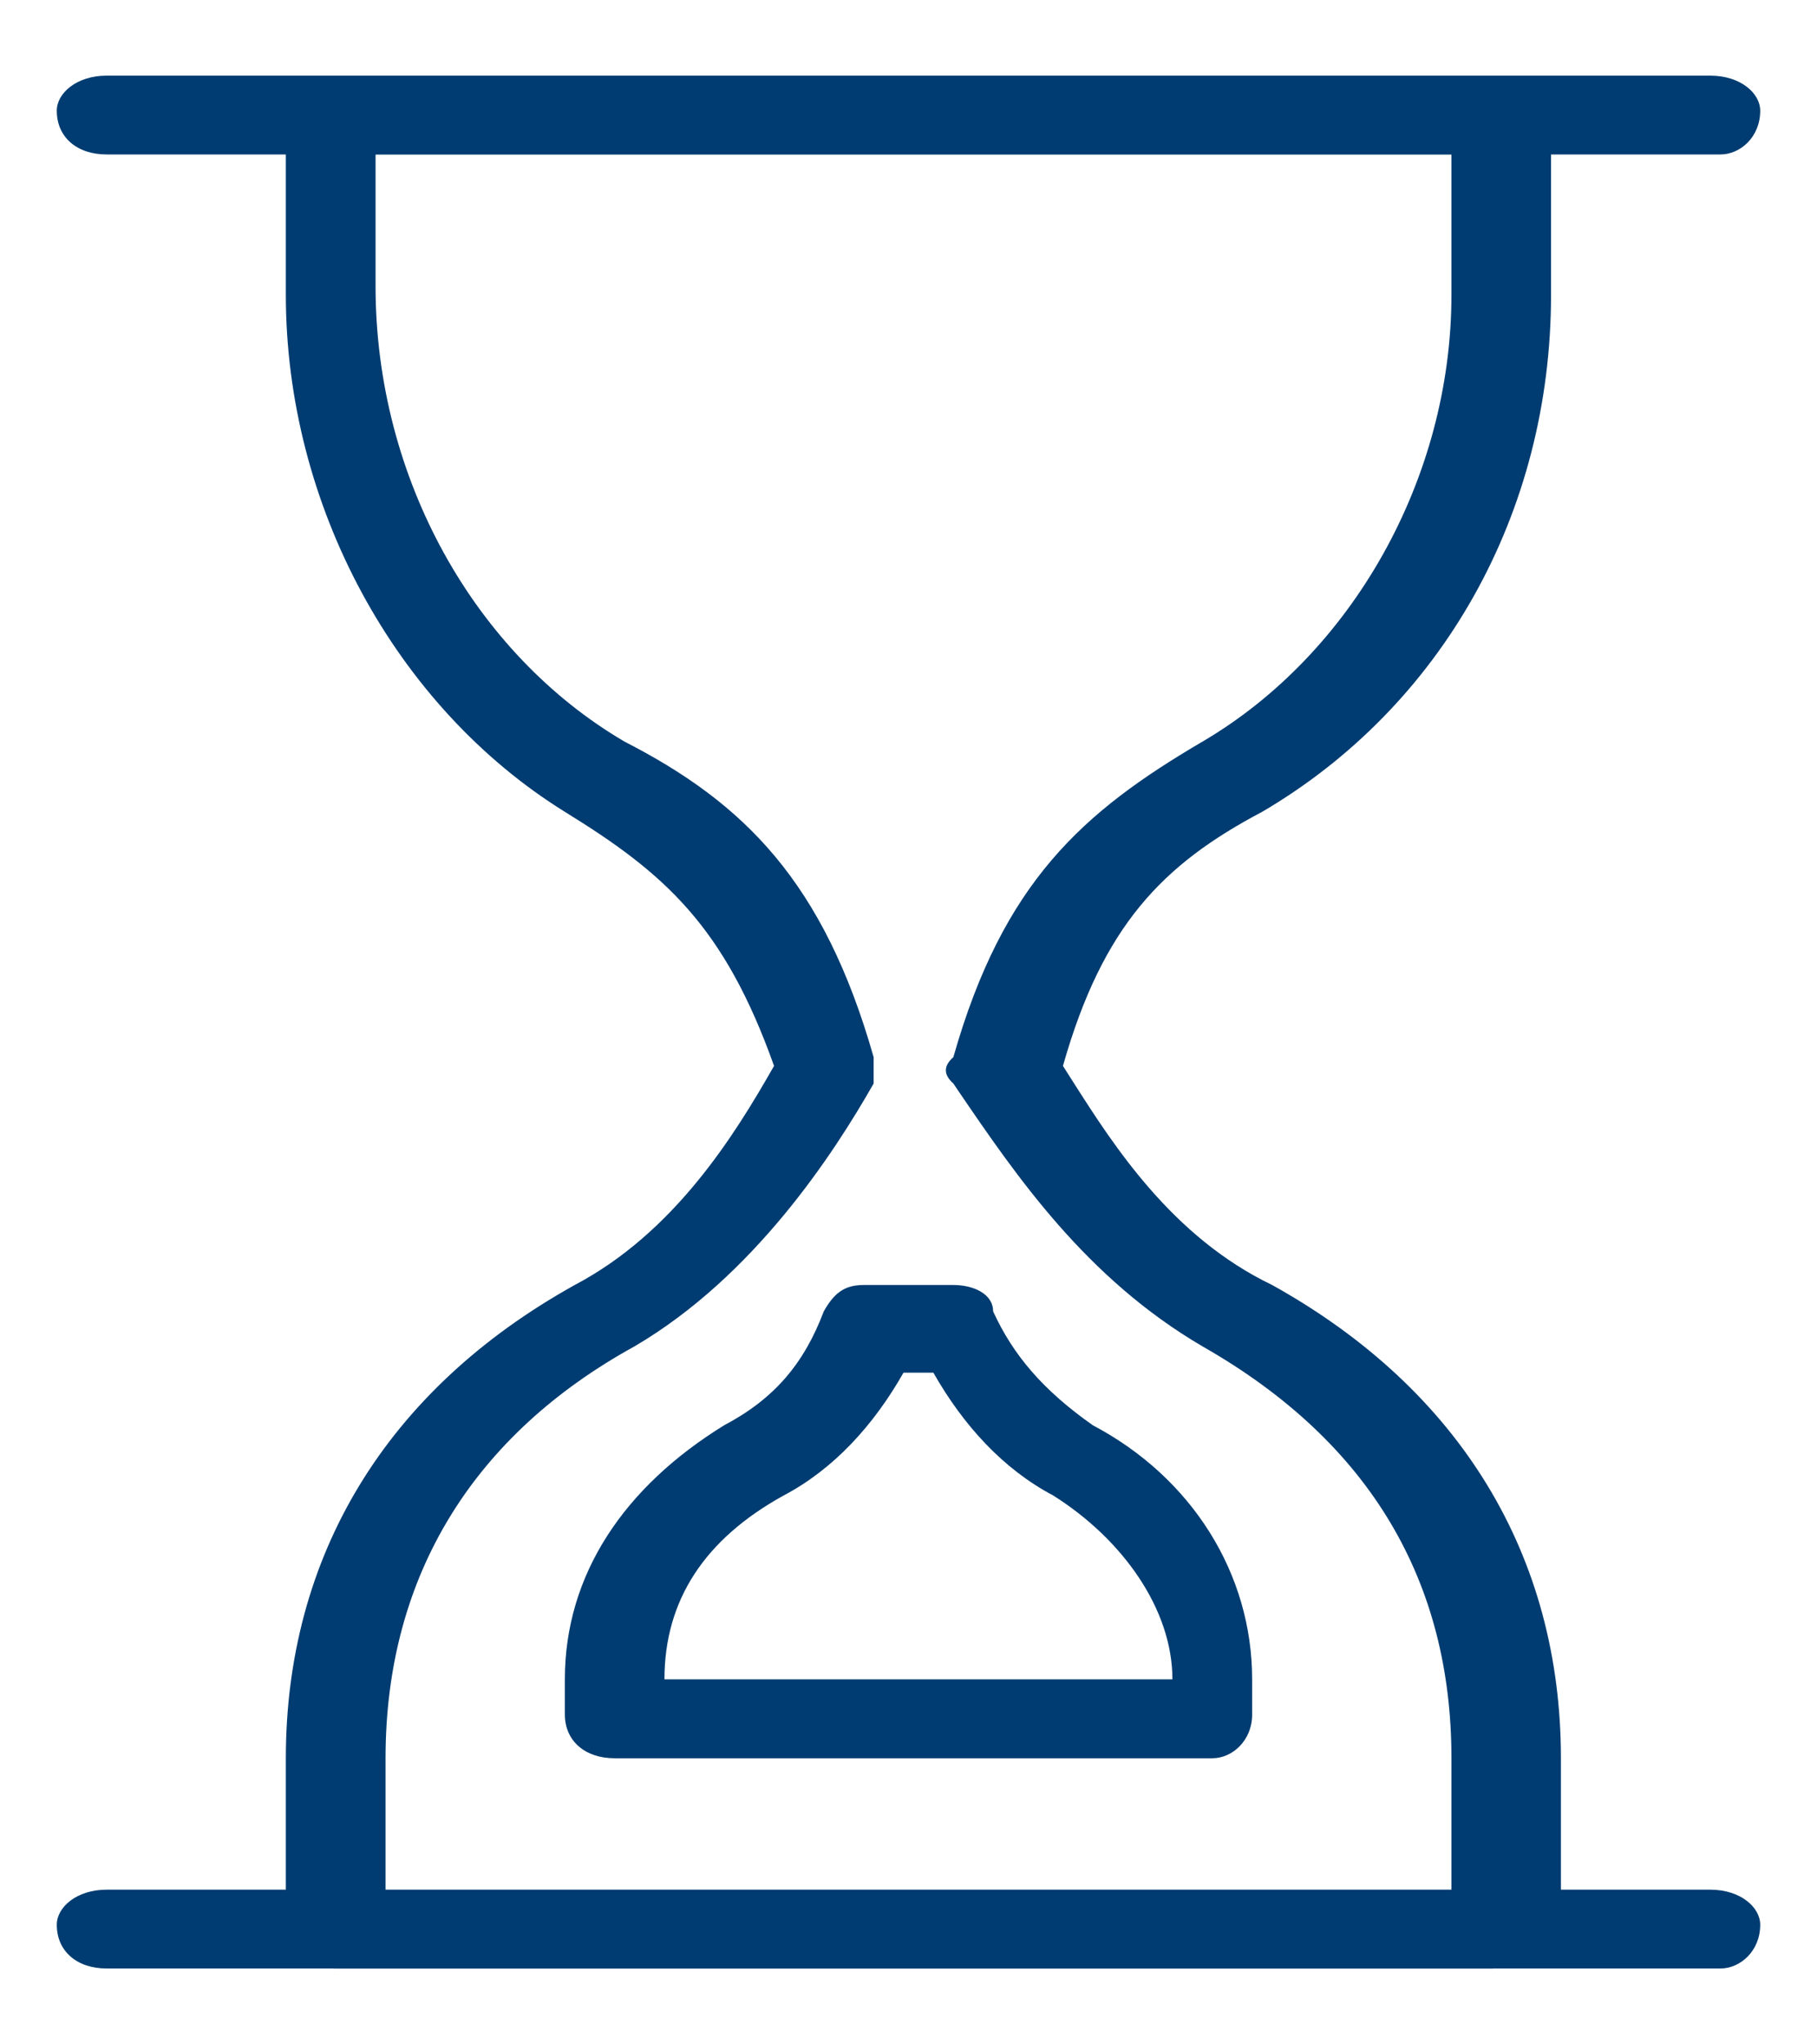<svg width="16" height="18" viewBox="0 0 16 18" fill="none" xmlns="http://www.w3.org/2000/svg">
<path fill-rule="evenodd" clip-rule="evenodd" d="M13.658 1.36H15.149C15.325 1.36 15.5 1.206 15.5 0.975C15.5 0.82 15.325 0.666 15.061 0.666H0.939C0.675 0.666 0.5 0.82 0.5 0.975C0.5 1.206 0.675 1.36 0.939 1.36H2.517V2.595C2.517 4.447 3.482 6.222 4.974 7.148C5.851 7.688 6.377 8.151 6.816 9.385C6.465 10.002 5.938 10.851 5.061 11.314C3.395 12.24 2.517 13.706 2.517 15.481V16.638H0.939C0.675 16.638 0.5 16.792 0.5 16.947C0.5 17.178 0.675 17.332 0.939 17.332H2.938C2.944 17.333 2.95 17.333 2.956 17.333H13.131C13.138 17.333 13.144 17.333 13.15 17.332H15.149C15.325 17.332 15.5 17.178 15.5 16.947C15.5 16.792 15.325 16.638 15.061 16.638H13.745V15.481C13.745 13.706 12.868 12.24 11.202 11.314C10.322 10.892 9.806 10.085 9.456 9.536C9.423 9.483 9.39 9.433 9.36 9.385C9.71 8.151 10.237 7.611 11.114 7.148C12.693 6.222 13.658 4.524 13.658 2.595V1.36ZM12.781 16.638V15.481C12.781 13.938 12.079 12.703 10.588 11.854C9.563 11.253 8.953 10.36 8.436 9.601L8.395 9.54C8.307 9.462 8.307 9.385 8.395 9.308C8.833 7.765 9.535 7.148 10.588 6.53C11.903 5.759 12.781 4.216 12.781 2.595V1.361H3.307V2.518C3.307 4.216 4.184 5.759 5.5 6.53C6.553 7.07 7.254 7.765 7.693 9.308V9.54C7.342 10.157 6.64 11.237 5.588 11.854C4.184 12.626 3.395 13.861 3.395 15.481V16.638H12.781ZM10.675 15.481H5.412C5.149 15.481 4.974 15.326 4.974 15.095V14.786C4.974 13.86 5.5 13.089 6.377 12.549C6.816 12.317 7.079 12.009 7.254 11.546C7.342 11.391 7.43 11.314 7.605 11.314H8.395C8.57 11.314 8.745 11.391 8.745 11.546C8.921 11.931 9.184 12.24 9.623 12.549C10.5 13.012 11.026 13.86 11.026 14.786V15.095C11.026 15.326 10.851 15.481 10.675 15.481ZM5.851 14.786H10.324C10.324 14.169 9.886 13.552 9.272 13.166C8.833 12.934 8.482 12.549 8.219 12.086H7.956C7.693 12.549 7.342 12.934 6.903 13.166C6.202 13.552 5.851 14.092 5.851 14.786Z" fill="#003C71"/>
</svg>
